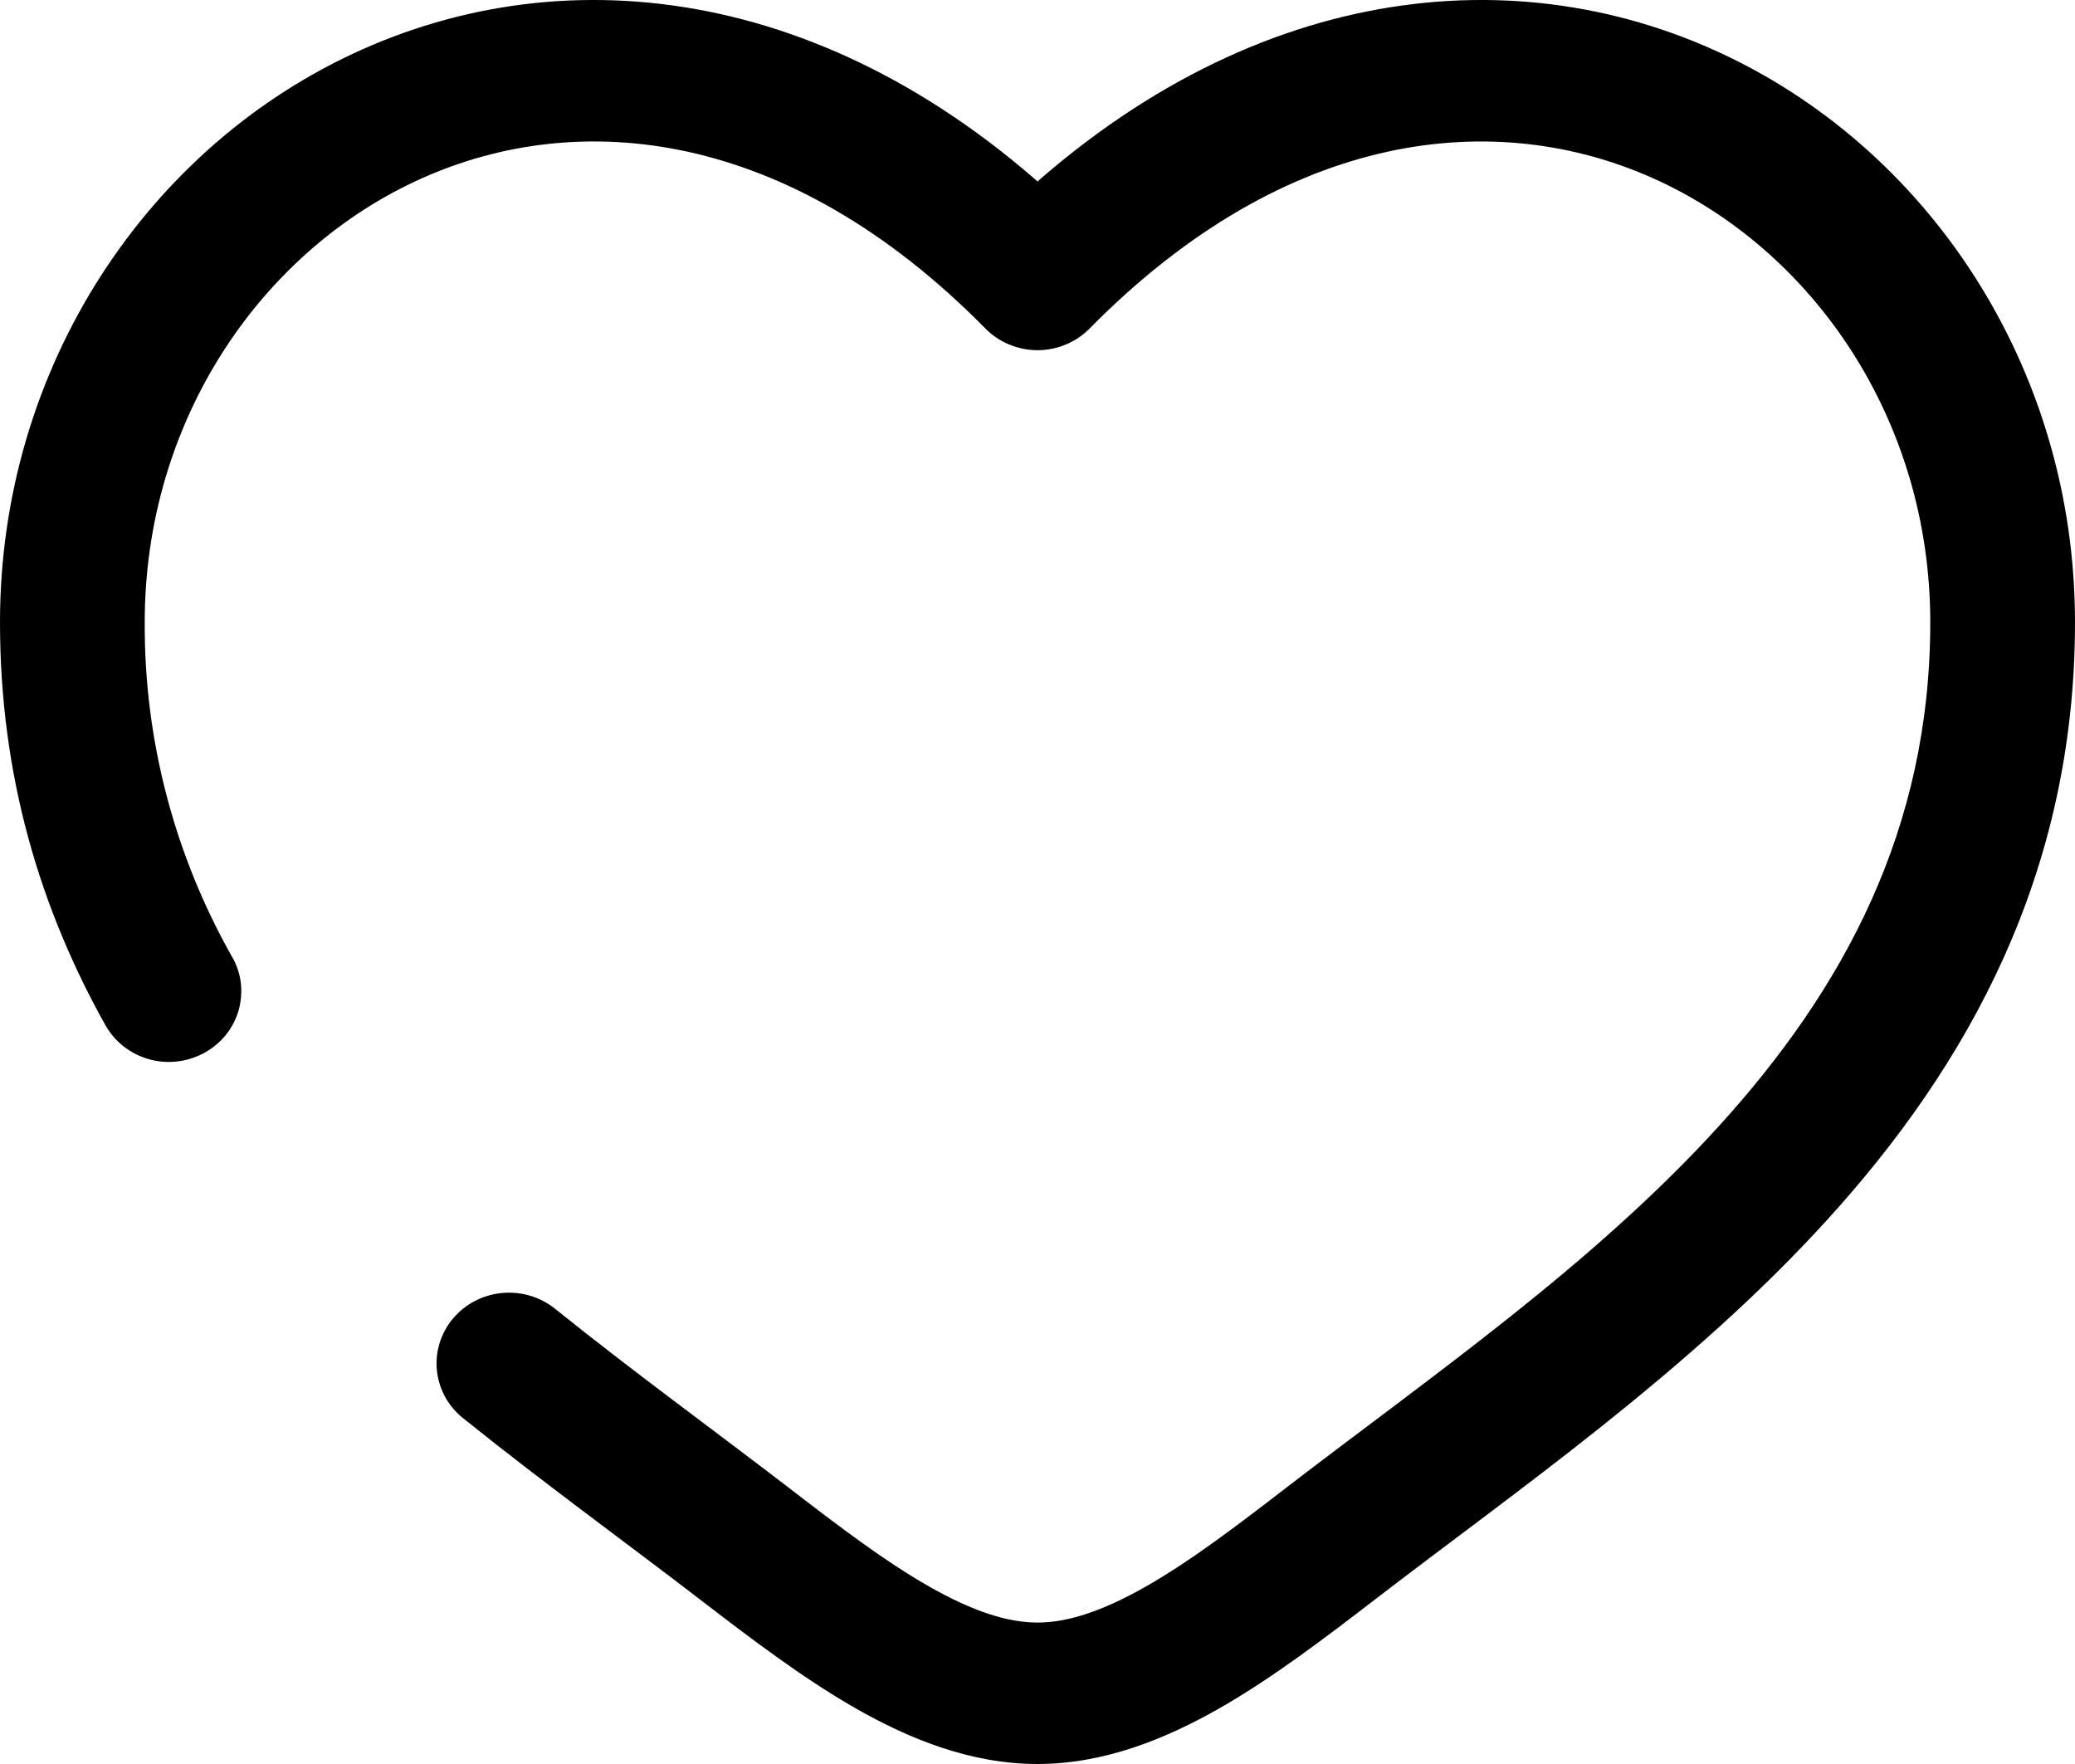 <svg width="20" height="17" viewBox="0 0 20 17" fill="none" xmlns="http://www.w3.org/2000/svg">
<path d="M10 2.694L9.498 3.166C9.563 3.232 9.641 3.285 9.727 3.32C9.813 3.356 9.906 3.375 10 3.375C10.094 3.375 10.187 3.356 10.273 3.32C10.359 3.285 10.437 3.232 10.502 3.166L10 2.694ZM5.35 12.613C5.207 12.498 5.023 12.443 4.838 12.461C4.654 12.478 4.484 12.567 4.367 12.706C4.249 12.846 4.193 13.026 4.211 13.206C4.229 13.386 4.319 13.552 4.462 13.666L5.35 12.613ZM1.016 9.88C1.06 9.958 1.119 10.027 1.191 10.084C1.262 10.14 1.344 10.181 1.432 10.207C1.52 10.232 1.612 10.24 1.703 10.23C1.794 10.22 1.882 10.193 1.963 10.15C2.043 10.107 2.114 10.049 2.172 9.98C2.229 9.91 2.272 9.83 2.298 9.744C2.323 9.658 2.331 9.568 2.322 9.479C2.312 9.39 2.284 9.304 2.24 9.226L1.016 9.88ZM1.395 5.997C1.395 4.045 2.526 2.406 4.069 1.717C5.568 1.047 7.583 1.224 9.498 3.166L10.502 2.222C8.233 -0.082 5.594 -0.463 3.488 0.478C1.429 1.398 0 3.534 0 5.997H1.395ZM6.741 15.41C7.219 15.777 7.73 16.168 8.248 16.464C8.767 16.76 9.358 17 10 17V15.637C9.712 15.637 9.373 15.528 8.953 15.288C8.531 15.048 8.095 14.717 7.606 14.34L6.741 15.41ZM13.259 15.41C14.585 14.389 16.282 13.219 17.612 11.755C18.967 10.266 20 8.419 20 5.997H18.605C18.605 7.994 17.767 9.532 16.569 10.851C15.346 12.195 13.805 13.255 12.394 14.34L13.259 15.41ZM20 5.997C20 3.534 18.572 1.398 16.512 0.478C14.406 -0.463 11.769 -0.082 9.498 2.222L10.502 3.166C12.417 1.225 14.432 1.047 15.931 1.717C17.474 2.406 18.605 4.044 18.605 5.997H20ZM12.394 14.34C11.905 14.717 11.469 15.048 11.047 15.288C10.626 15.528 10.288 15.637 10 15.637V17C10.642 17 11.233 16.759 11.752 16.464C12.271 16.168 12.781 15.777 13.259 15.41L12.394 14.34ZM7.606 14.34C6.865 13.771 6.113 13.226 5.35 12.613L4.462 13.666C5.234 14.287 6.051 14.879 6.741 15.41L7.606 14.34ZM2.24 9.227C1.68 8.239 1.389 7.127 1.395 5.997H0C0 7.485 0.391 8.763 1.016 9.88L2.24 9.227Z" fill="black"/>
</svg>
